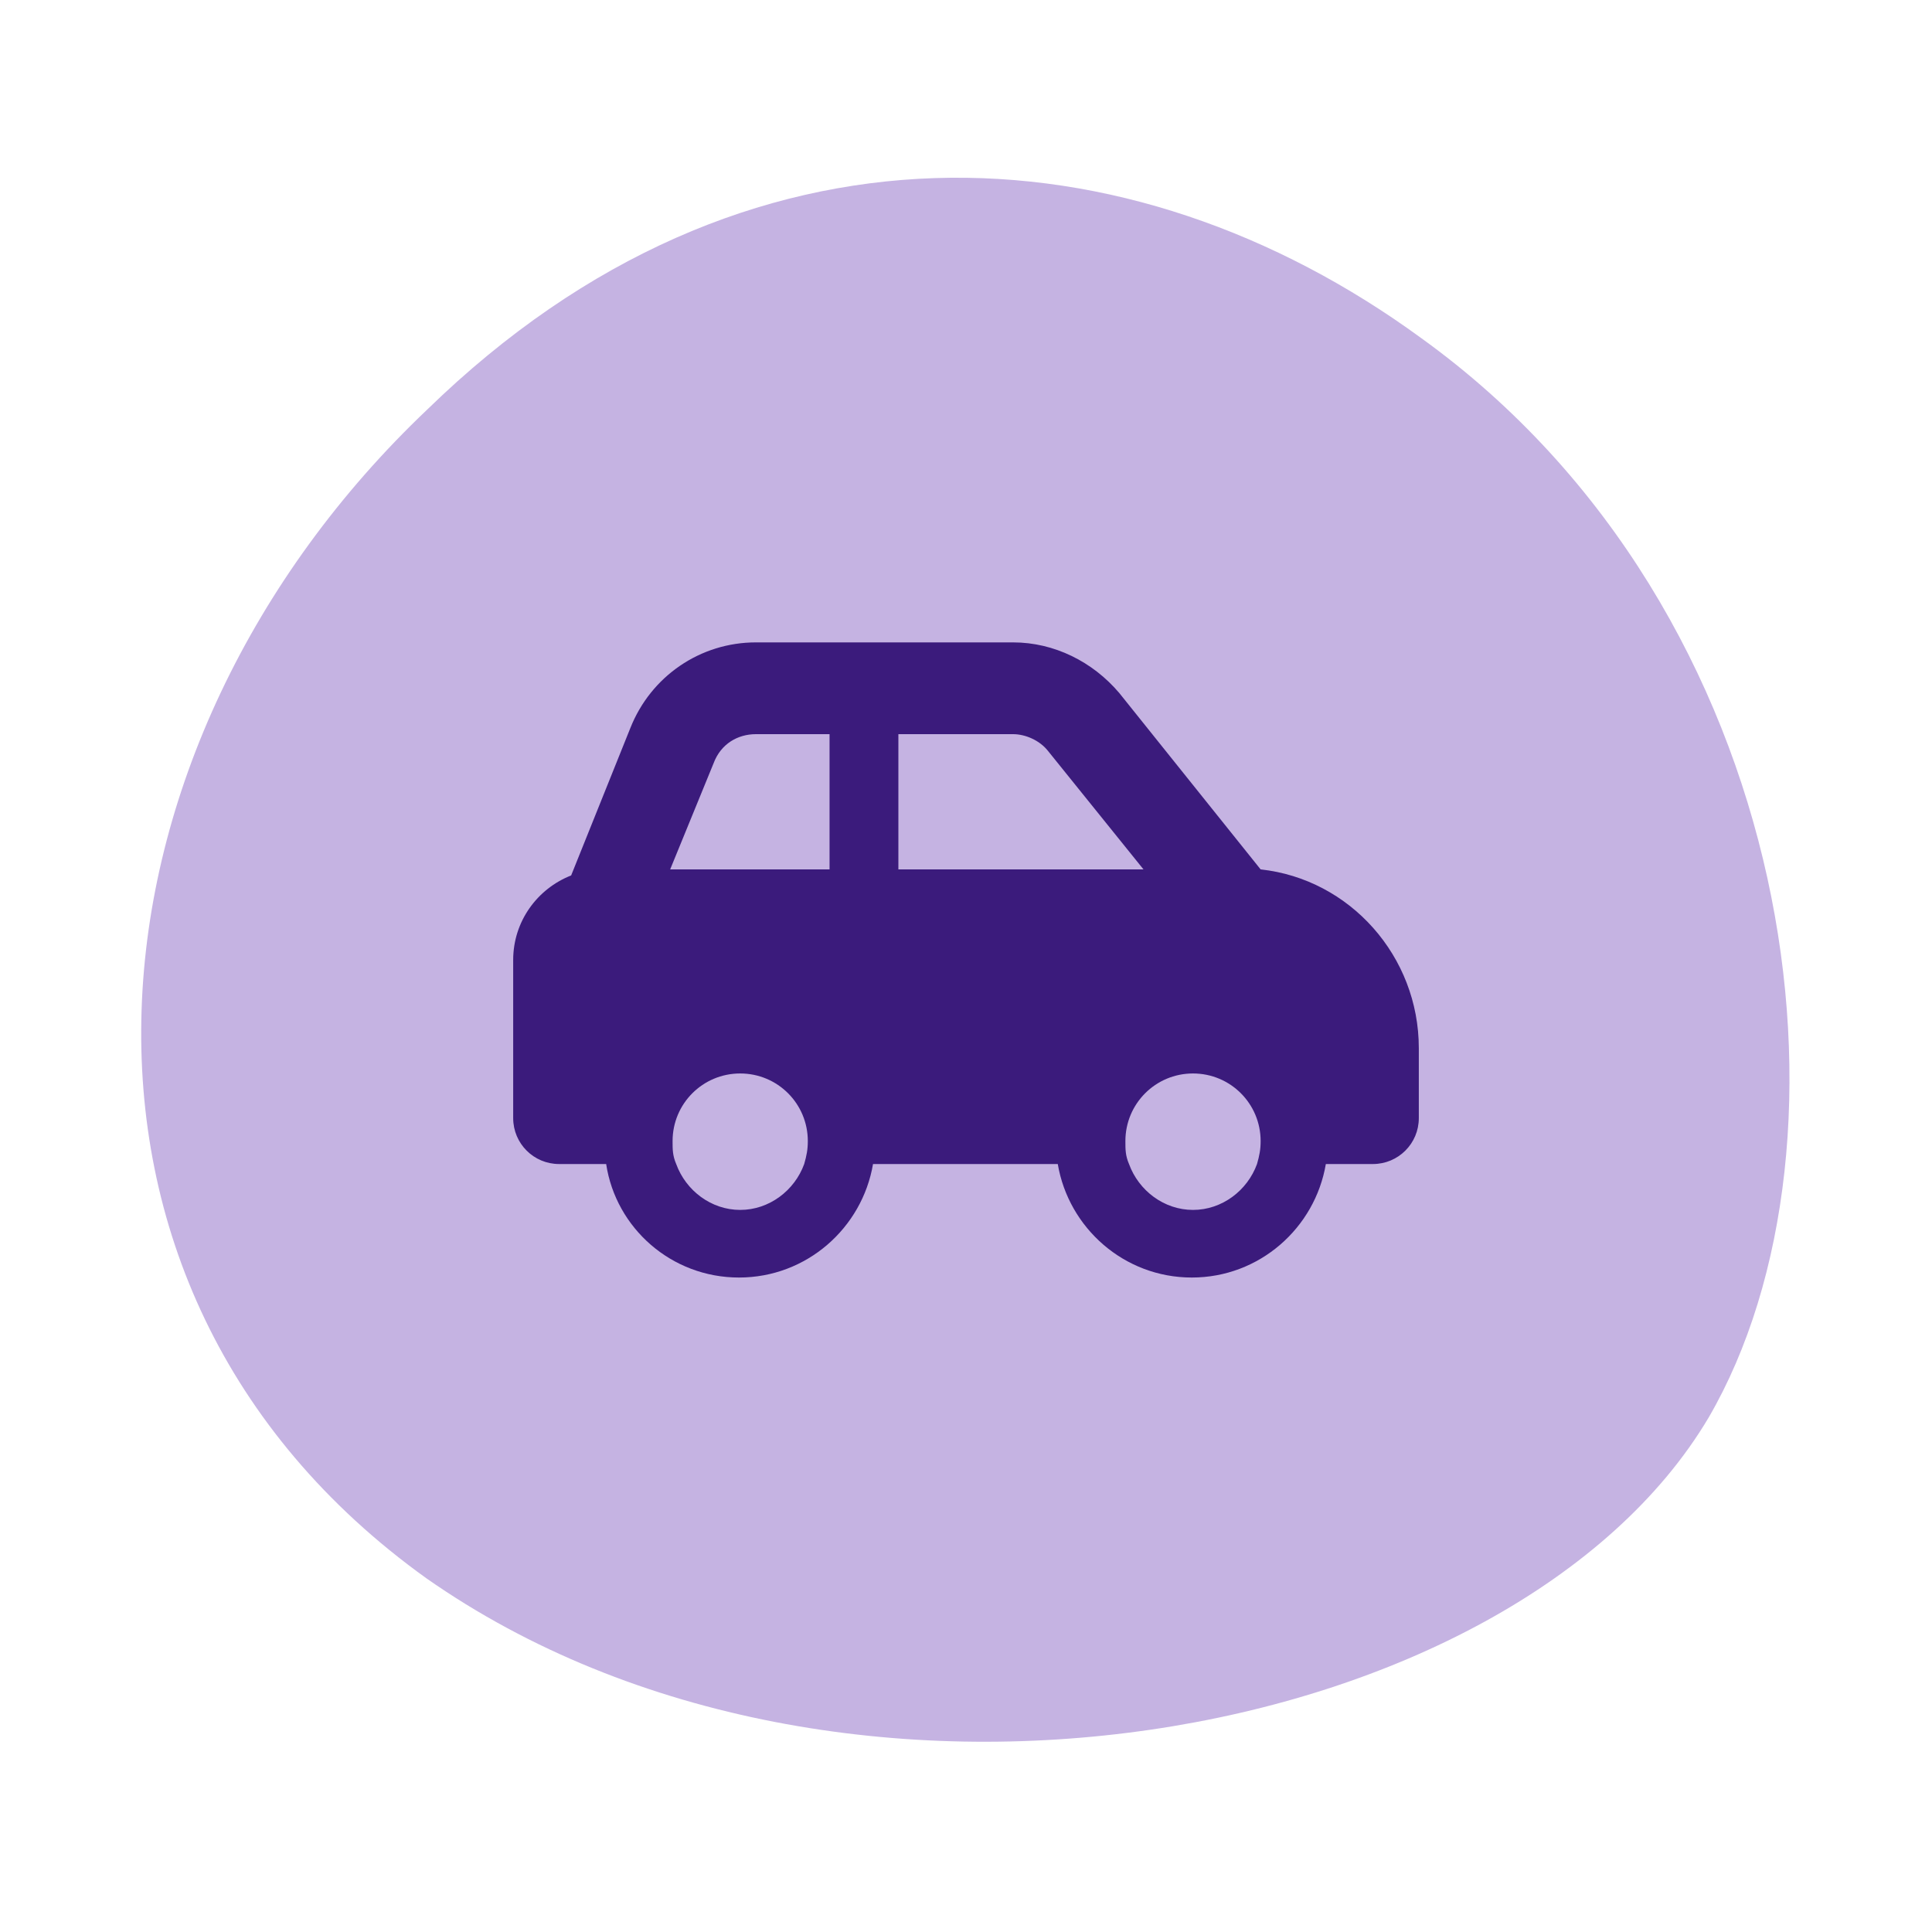 <svg xmlns="http://www.w3.org/2000/svg" xmlns:xlink="http://www.w3.org/1999/xlink" id="Layer_1" x="0px" y="0px" viewBox="0 0 160 160" style="enable-background:new 0 0 160 160;" xml:space="preserve"><style type="text/css">	.st0{fill:#FFFFFF;}	.st1{fill:#C5B3E2;}	.st2{enable-background:new    ;}	.st3{fill:#3B1B7C;}</style><g id="Icon" transform="translate(17 16)">	<g id="Rectangle_67">		<rect x="-17" y="-16" class="st0" width="160" height="160"></rect>	</g>	<g id="Path_51">		<path class="st1" d="M100.7,12c-24.1-17.6-56-19.7-82.3,5.9c-29.3,27.8-33.8,72.6-0.1,96.8c34.4,24.1,90.1,13.8,106.2-13.3   C137.7,78.7,132.2,34.7,100.7,12"></path>	</g>	<g class="st2">		<path class="st3" d="M100.5,71v5.6c0,2.1-1.7,3.8-3.8,3.8h-3.9c-0.9,5.3-5.5,9.4-11.1,9.4s-10.2-4.1-11.1-9.4H55.3   c-0.9,5.3-5.5,9.4-11.1,9.4S34,85.7,33.2,80.4h-3.9c-2.1,0-3.8-1.7-3.8-3.8V63.5c0-3.2,2-5.9,4.8-7l4.9-12.2   c1.7-4.3,5.8-7.1,10.4-7.1h21.3c3.4,0,6.6,1.6,8.8,4.2l11.7,14.6c7.4,0.8,13.1,7.2,13.1,14.8V71z M45.6,44.8   c-1.5,0-2.9,0.8-3.5,2.4L38.5,56h13.2V44.8H45.6z M49.6,80.4c0.2-0.7,0.3-1.2,0.3-1.9c0-3.1-2.5-5.6-5.6-5.6s-5.6,2.5-5.6,5.6   c0,0.7,0,1.2,0.3,1.9c0.8,2.2,2.9,3.8,5.3,3.8S48.8,82.6,49.6,80.4z M57.4,56h20.3l-7.9-9.8c-0.7-0.9-1.9-1.4-2.9-1.4h-9.5V56z    M87.1,80.4c0.2-0.7,0.3-1.2,0.3-1.9c0-3.1-2.5-5.6-5.6-5.6s-5.6,2.5-5.6,5.6c0,0.7,0,1.2,0.3,1.9c0.8,2.2,2.9,3.8,5.3,3.8   S86.3,82.6,87.1,80.4z"></path>	</g></g></svg>